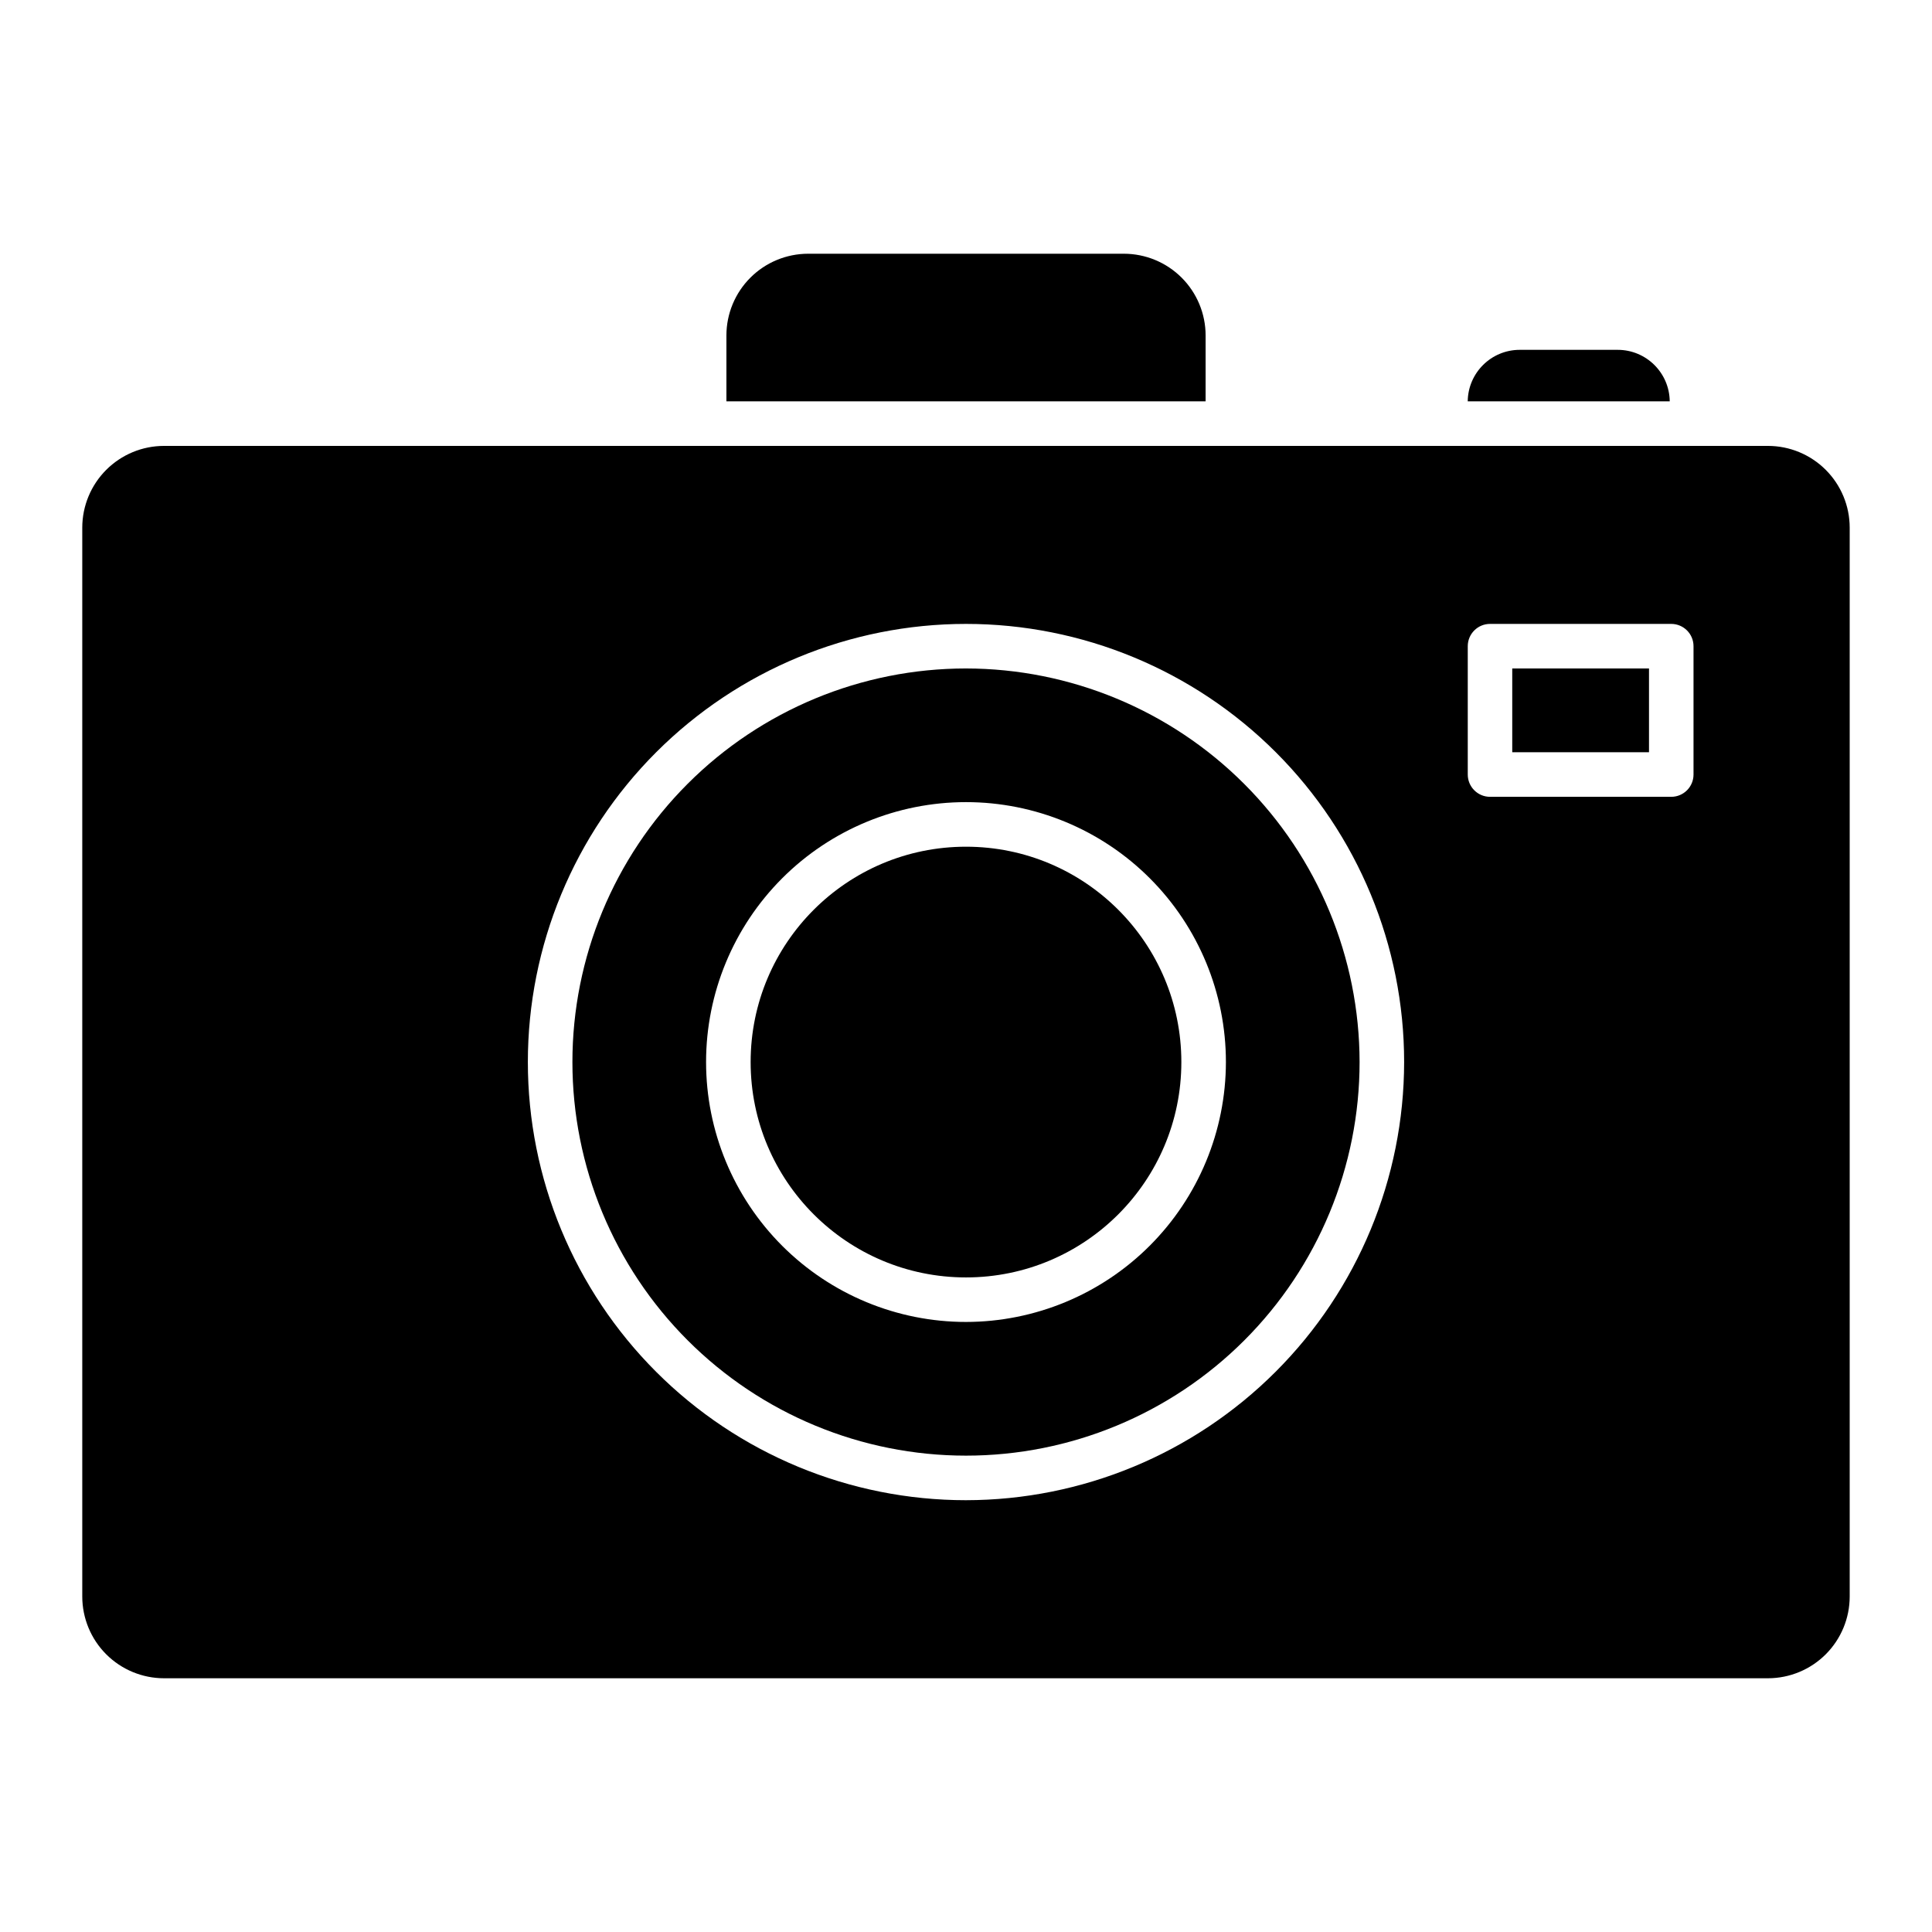 <?xml version="1.0" encoding="UTF-8"?>
<!-- Uploaded to: ICON Repo, www.svgrepo.com, Generator: ICON Repo Mixer Tools -->
<svg fill="#000000" width="800px" height="800px" version="1.1" viewBox="144 144 512 512" xmlns="http://www.w3.org/2000/svg">
 <g>
  <path d="m463.5 232.89c-0.008-5.738-2.289-11.242-6.348-15.301-4.059-4.059-9.562-6.34-15.301-6.348h-83.695c-5.742 0.008-11.242 2.289-15.301 6.348-4.059 4.059-6.344 9.562-6.348 15.301v17.469h126.99z"/>
  <path d="m572.71 236.71h-25.977c-7.555 0.012-13.691 6.098-13.77 13.648h53.531c-0.078-7.559-6.227-13.645-13.785-13.648z"/>
  <path d="m544.76 321.15h36.242v22.199h-36.242z"/>
  <path d="m457.07 425.46c0 31.52-25.551 57.07-57.07 57.07-31.523 0-57.074-25.551-57.074-57.07s25.551-57.074 57.074-57.074c31.52 0 57.07 25.555 57.07 57.074"/>
  <path d="m400 321.15c-27.664 0-54.195 10.988-73.754 30.551-19.562 19.559-30.551 46.09-30.551 73.754 0 27.664 10.988 54.191 30.551 73.754 19.559 19.562 46.09 30.551 73.754 30.551 27.66 0 54.191-10.988 73.754-30.551 19.559-19.562 30.551-46.09 30.551-73.754-0.035-27.652-11.035-54.164-30.59-73.719-19.551-19.555-46.062-30.551-73.715-30.586zm0 173.18c-18.27 0-35.789-7.258-48.707-20.172-12.918-12.918-20.176-30.438-20.176-48.707s7.258-35.789 20.176-48.707 30.438-20.172 48.707-20.172c18.266 0 35.785 7.254 48.703 20.172s20.176 30.438 20.176 48.707c-0.02 18.262-7.281 35.77-20.195 48.684-12.914 12.914-30.422 20.176-48.684 20.195z"/>
  <path d="m612.54 262.17h-425.09c-5.738 0.004-11.242 2.289-15.301 6.348s-6.34 9.559-6.348 15.301v283.29c0.008 5.738 2.289 11.242 6.348 15.301s9.562 6.34 15.301 6.348h425.09c5.738-0.008 11.242-2.289 15.301-6.348s6.34-9.562 6.348-15.301v-283.29c-0.008-5.742-2.289-11.242-6.348-15.301s-9.562-6.344-15.301-6.348zm-212.54 279.4c-30.797 0-60.328-12.234-82.105-34.012-21.773-21.773-34.008-51.309-34.008-82.102 0-30.797 12.234-60.328 34.008-82.105 21.777-21.773 51.309-34.008 82.105-34.008 30.793 0 60.328 12.234 82.102 34.008 21.777 21.777 34.008 51.309 34.008 82.105-0.035 30.785-12.277 60.297-34.047 82.062-21.766 21.77-51.281 34.016-82.062 34.051zm192.8-192.31c0 3.262-2.644 5.906-5.906 5.906h-48.02c-3.258 0-5.902-2.644-5.902-5.906v-34.012c0-3.262 2.644-5.906 5.902-5.906h48.02c3.262 0 5.906 2.644 5.906 5.906z"/>
 </g>
</svg>